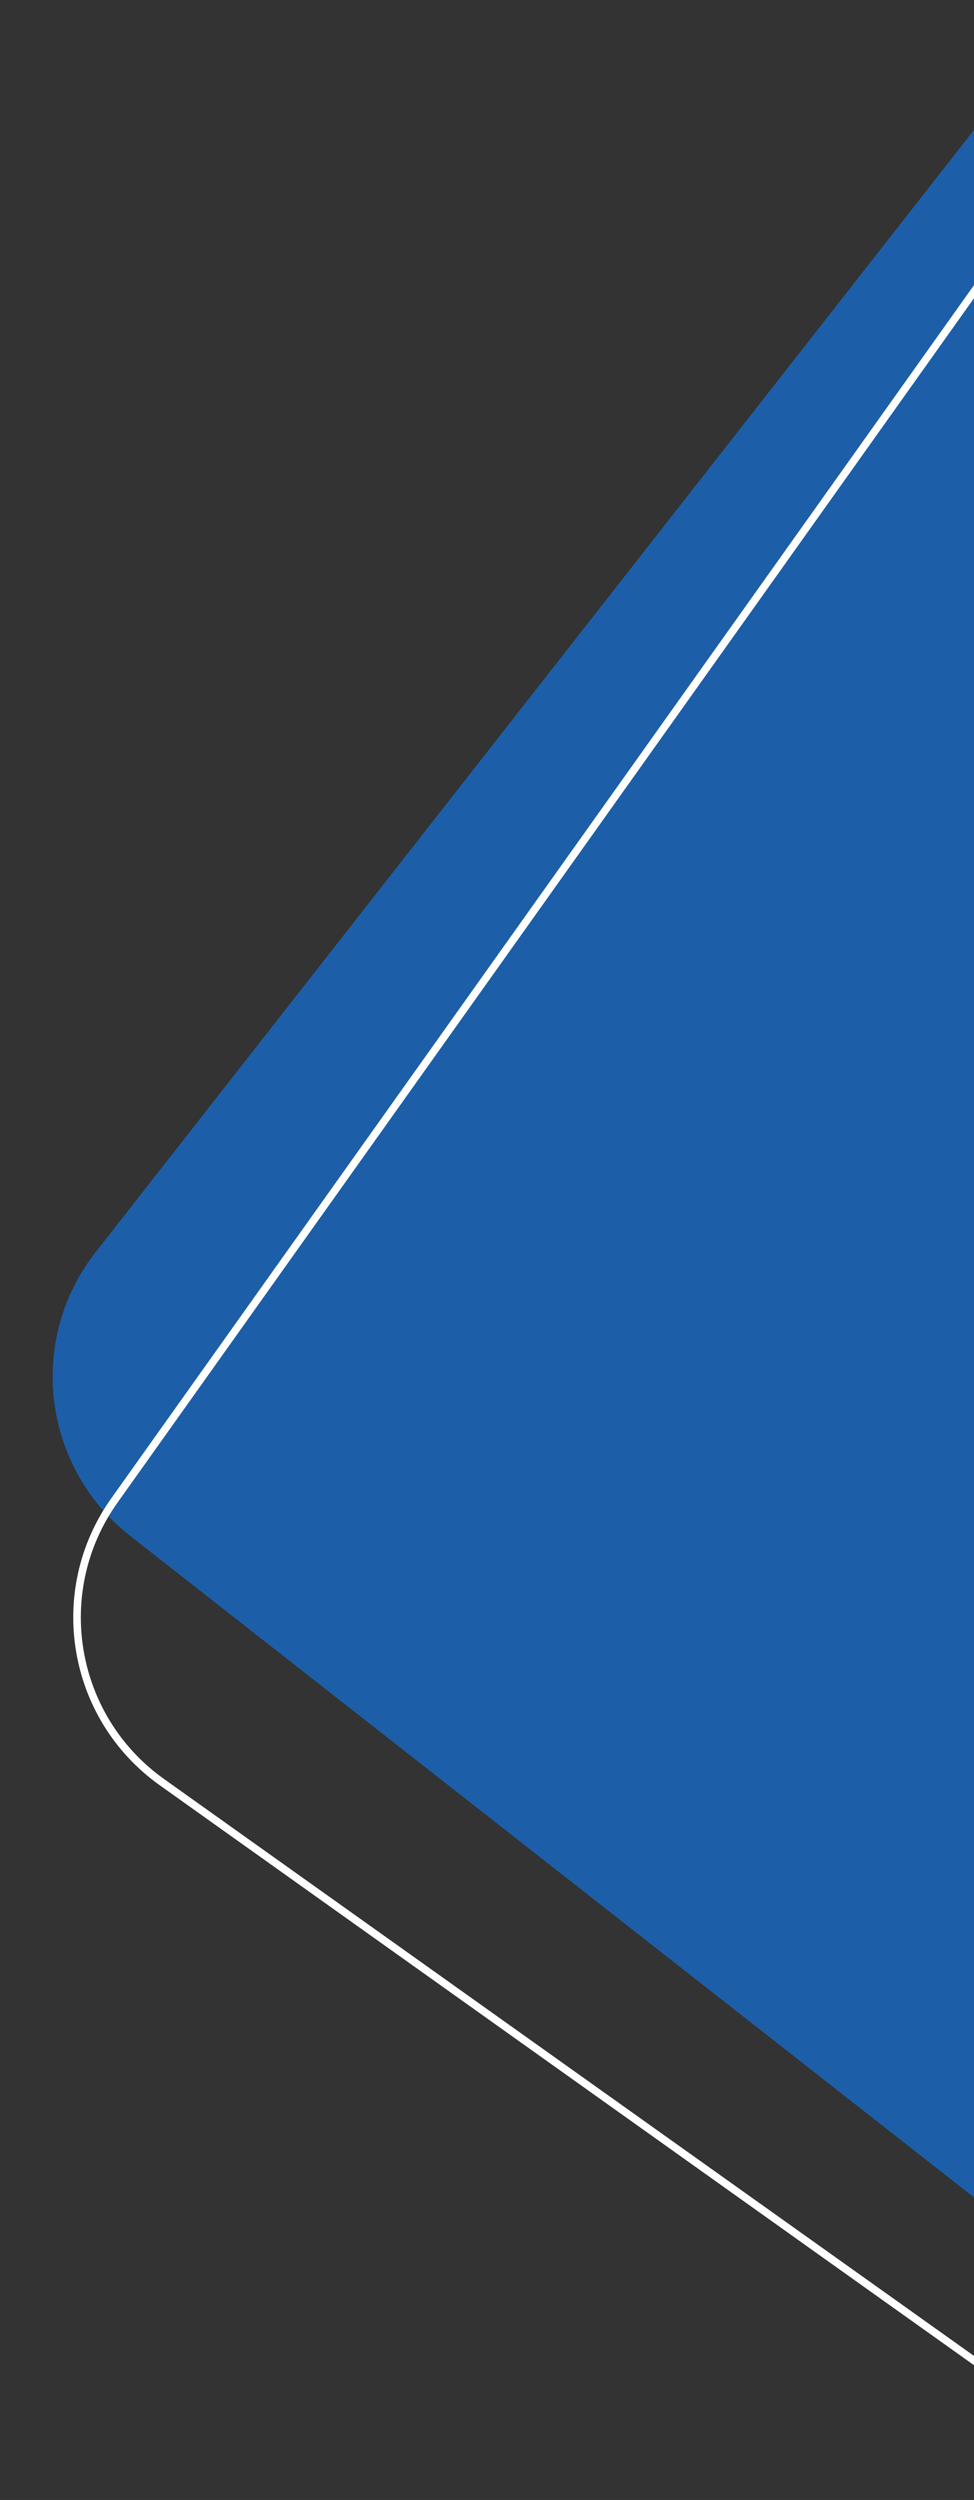 <?xml version="1.0" encoding="utf-8"?>
<svg version="1.1" xmlns="http://www.w3.org/2000/svg" xmlns:xlink="http://www.w3.org/1999/xlink" x="0px" y="0px"
		 viewBox="0 0 193 495" style="enable-background:new 0 0 193 495;" xml:space="preserve">
	<rect x="0" y="0" width="193" height="495" fill="#333333" stroke="none"/>
	<style type="text/css">
		.st0{fill:#1C5FA8;}
		.st1{fill:none;stroke:#FFFFFF;stroke-width:1.5;stroke-miterlimit:10;}
	</style>
	<path class="st0" d="M193,25.73L18.95,247.93c-13.62,17.39-10.57,42.54,6.82,56.16L193,435.09V25.73z"/>
	<path class="st1" d="M196,53.54L22.68,297.08c-12.81,18-8.6,42.98,9.4,55.79L196,469.53V53.54z"/>
</svg>
